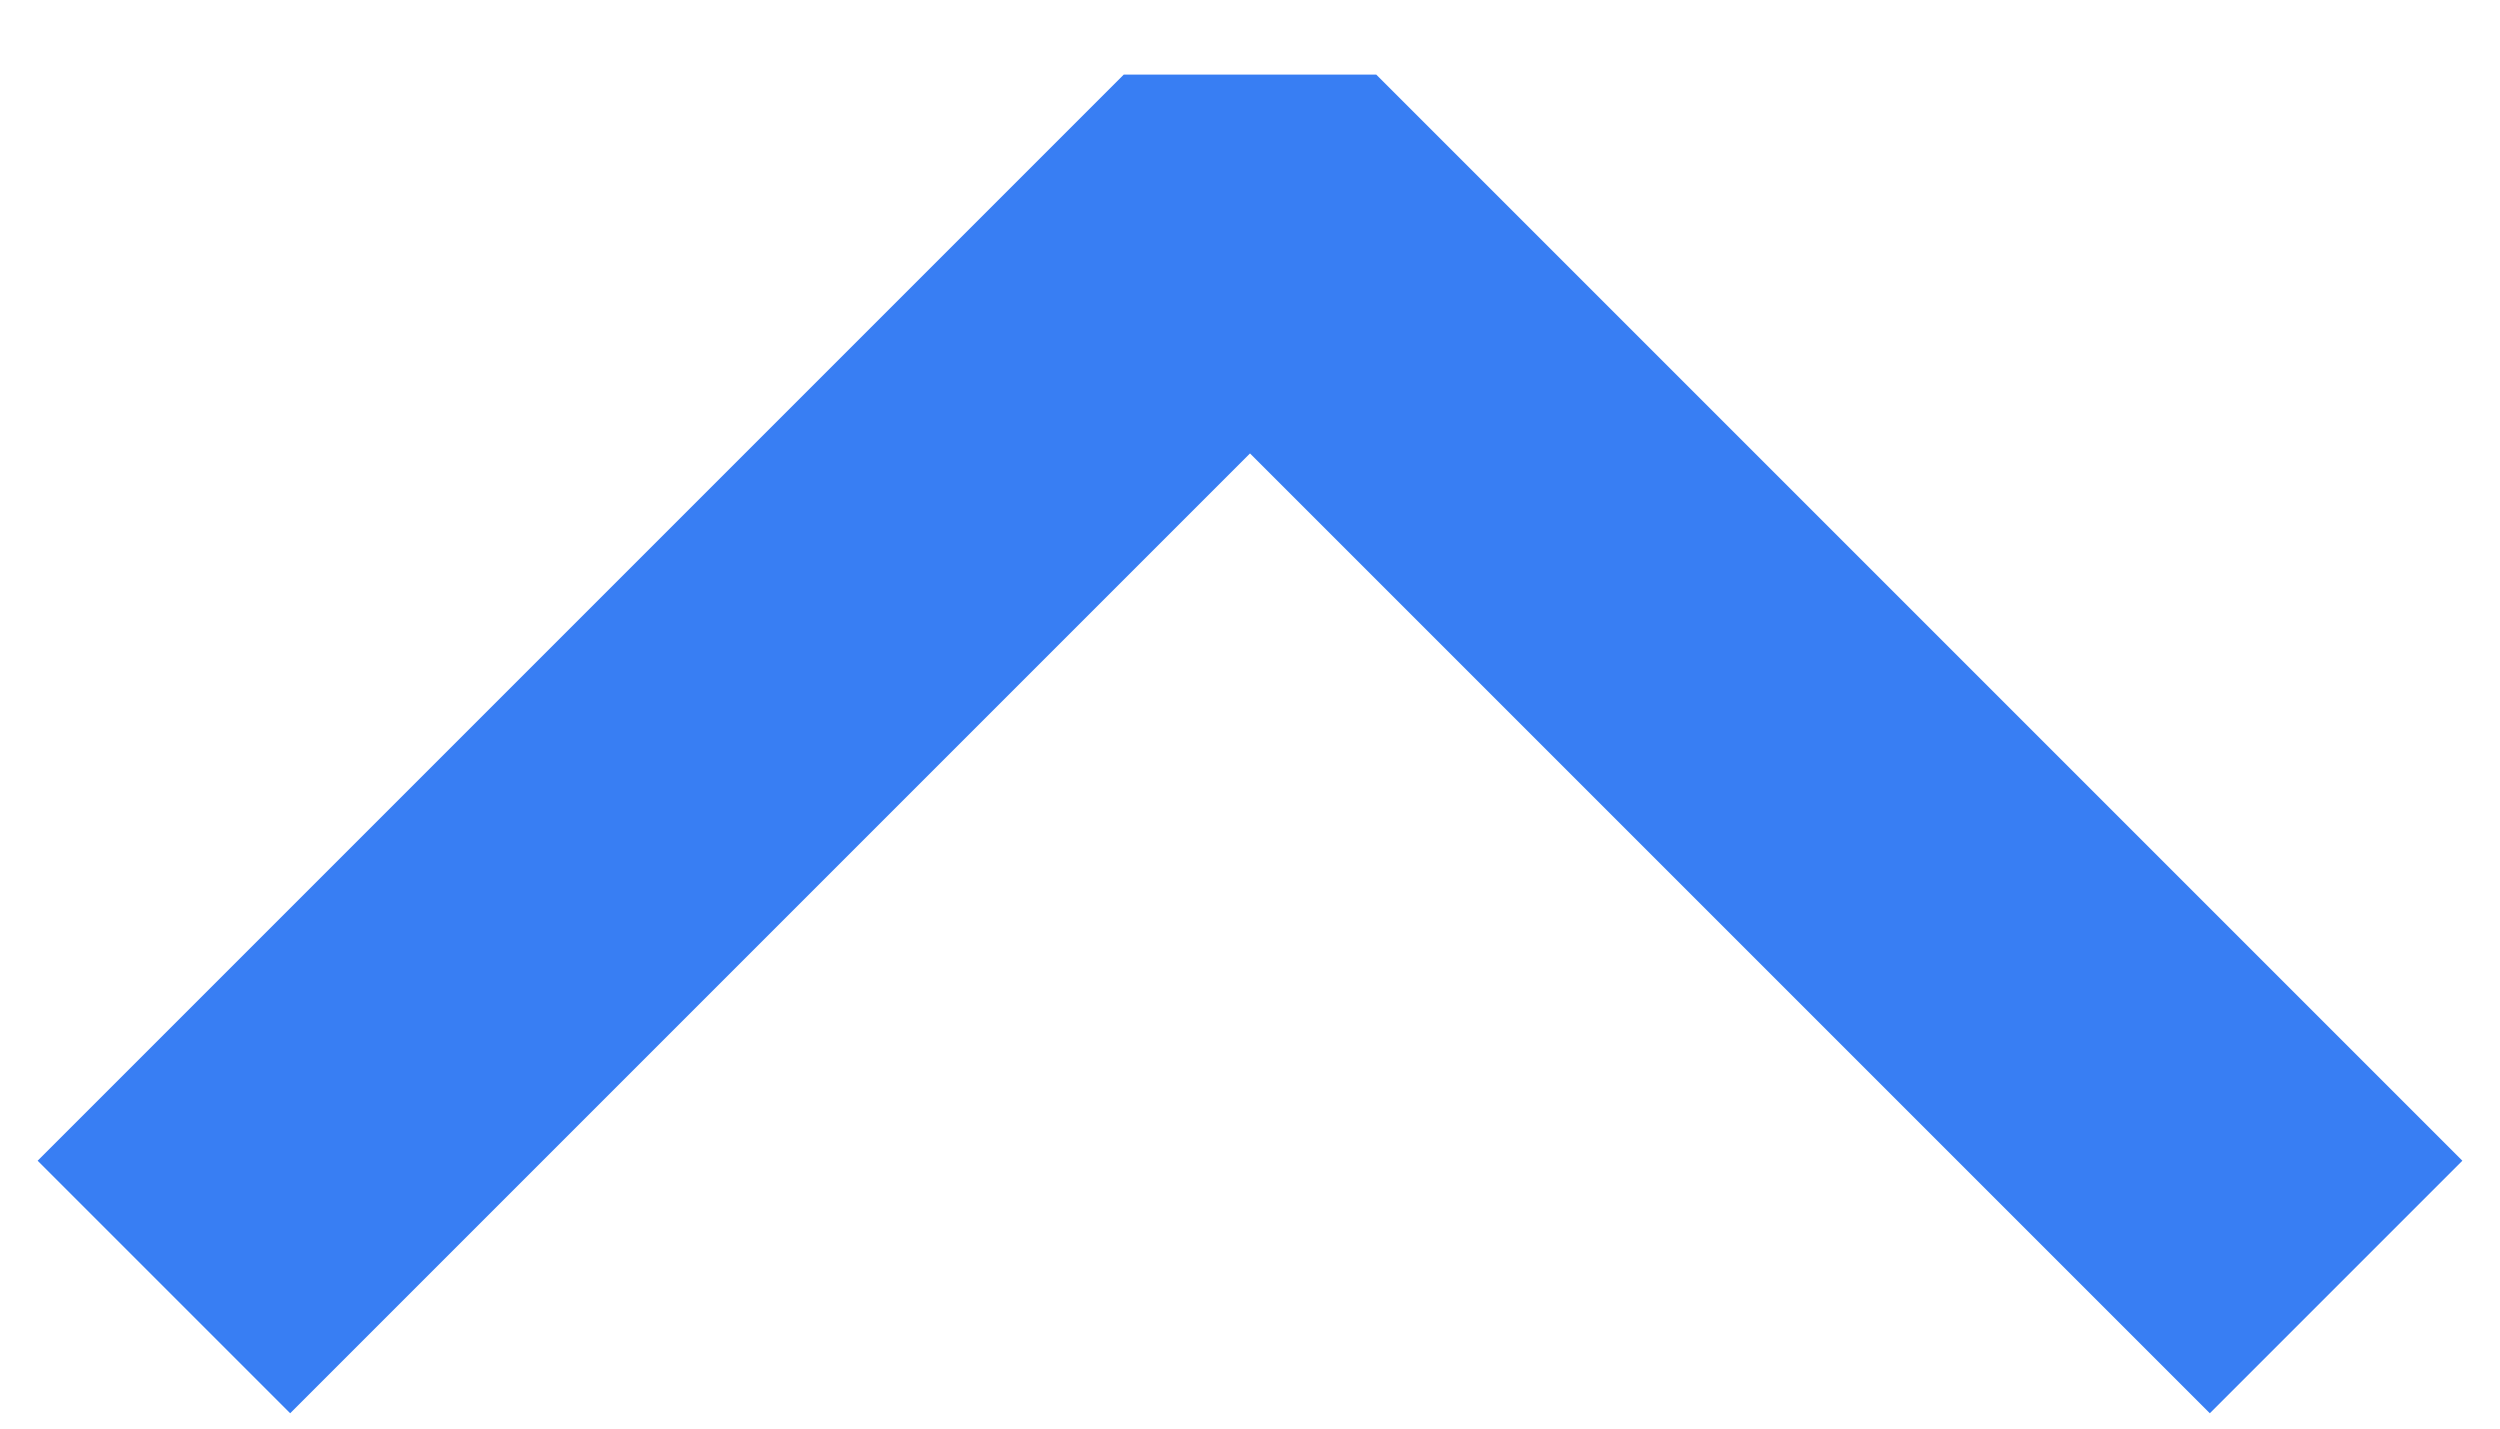<svg width="14" height="8" viewBox="0 0 14 8" fill="none" xmlns="http://www.w3.org/2000/svg">
<path d="M12.375 6.5L7 1.125L1.625 6.5" stroke="#387EF3" stroke-width="2" stroke-linecap="square" stroke-linejoin="bevel"/>
</svg>
